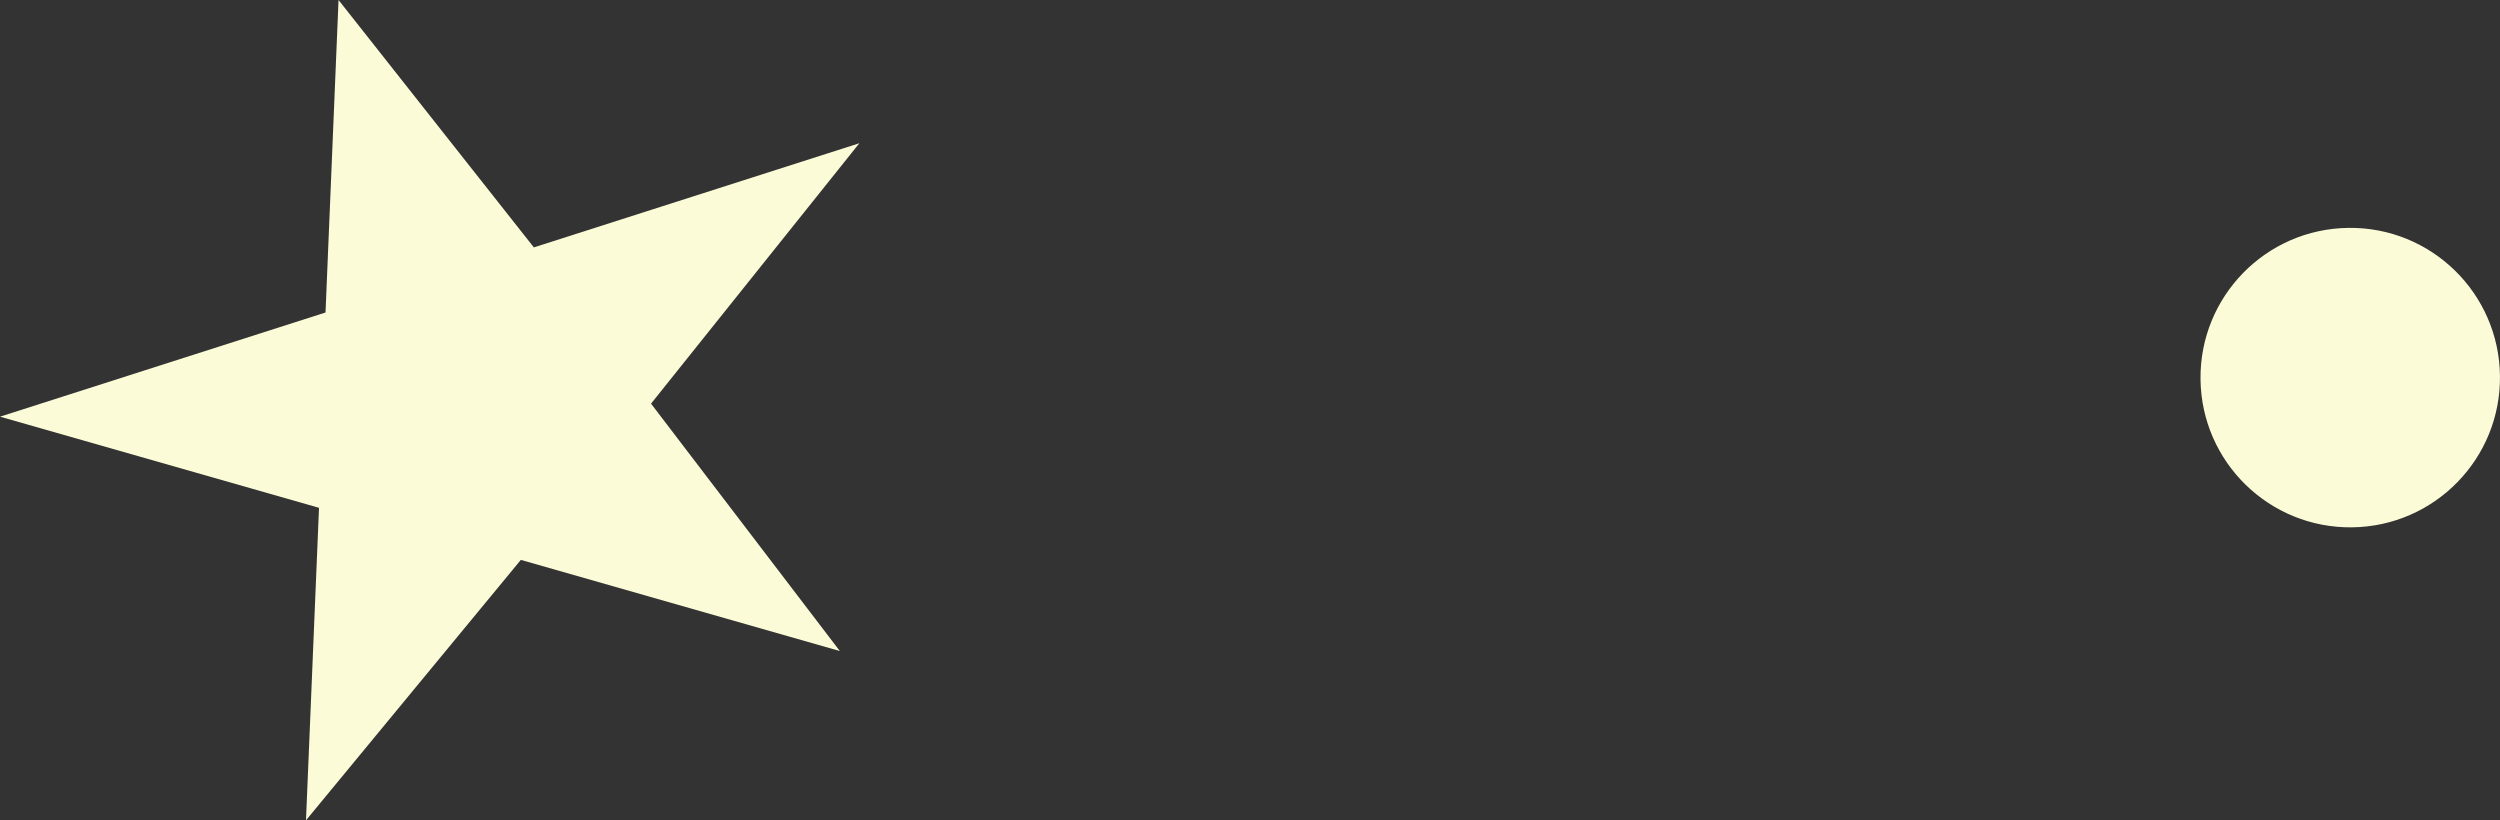 <svg id="Слой_1" xmlns="http://www.w3.org/2000/svg" viewBox="0 0 38.4 12.6"><rect x="0" y="0" width="38.4" height="12.6" fill="#333333" stroke="none"/><style>.st0{fill:#fbfbd7}</style><path class="st0" d="M12.9 10L8 8.6l-3.3 4 .2-4.8L0 6.4l5-1.6.2-4.8 3 3.8 5-1.6-3.2 4z"/><ellipse transform="rotate(-.678 36.104 5.827) scale(1)" class="st0" cx="36.1" cy="5.8" rx="2.3" ry="2.3"/></svg>
